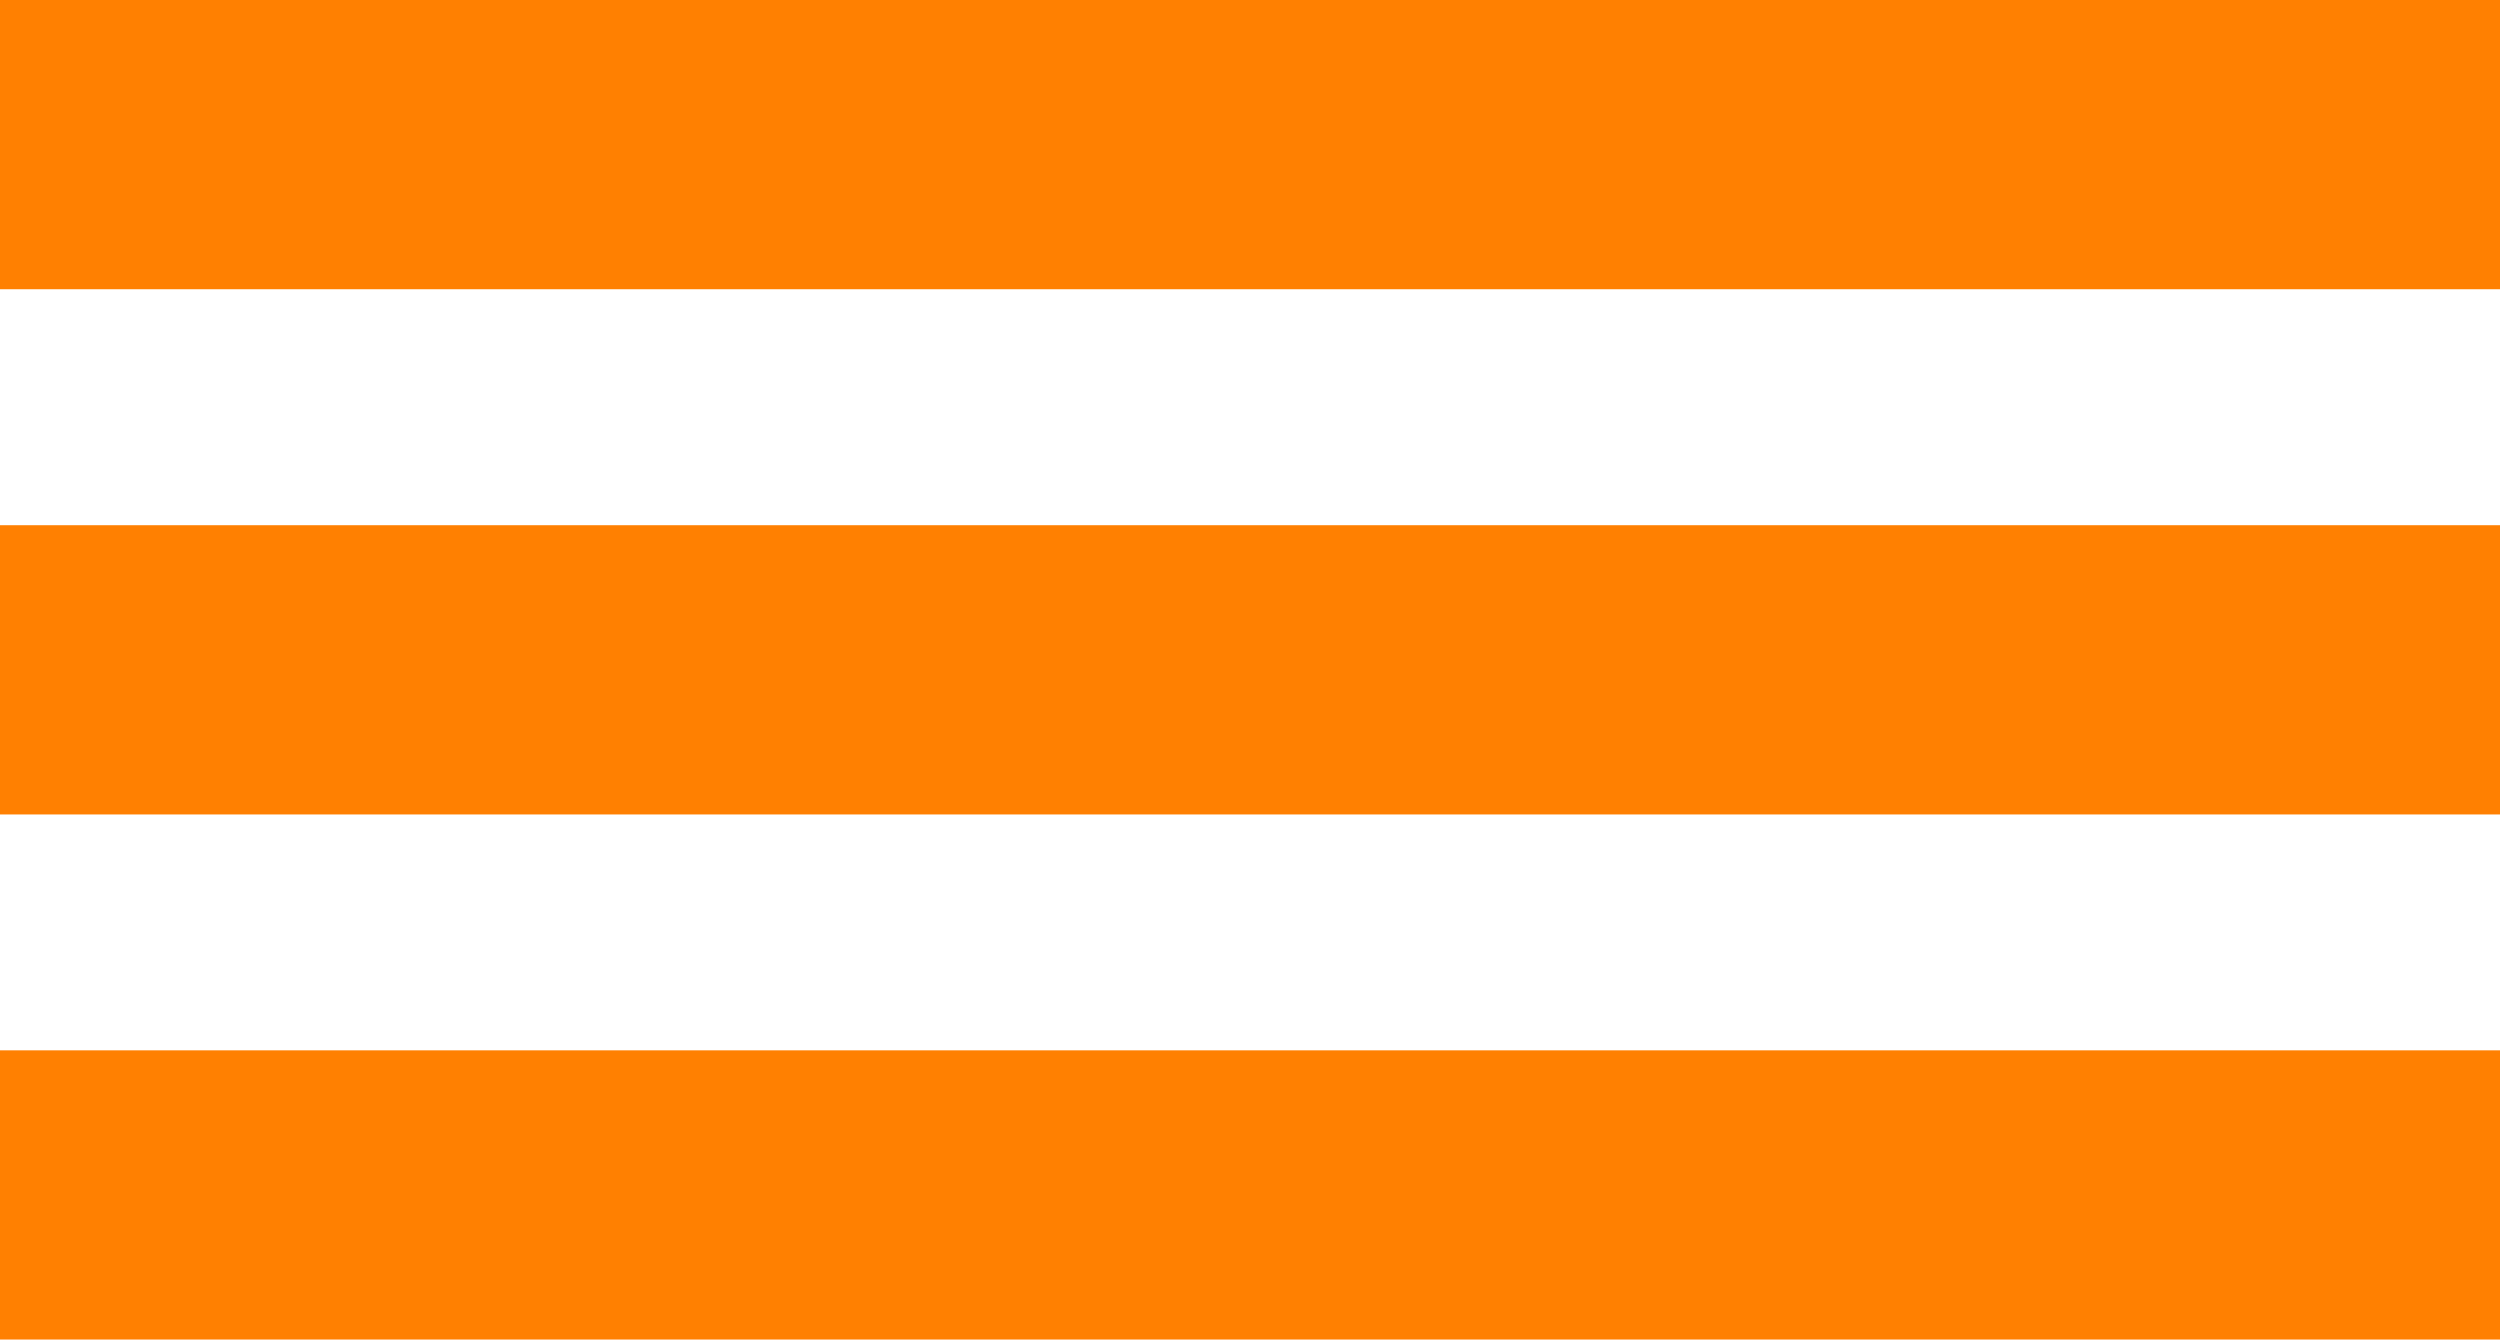 <?xml version="1.0" encoding="UTF-8"?>
<svg id="_图层_1" data-name="图层 1" xmlns="http://www.w3.org/2000/svg" viewBox="0 0 199.49 106.89">
  <defs>
    <style>
      .cls-1 {
        fill: #ff8001;
      }
    </style>
  </defs>
  <rect class="cls-1" width="199.49" height="23.08"/>
  <rect class="cls-1" y="41.91" width="199.49" height="23.08"/>
  <rect class="cls-1" y="83.81" width="199.49" height="23.08"/>
</svg>